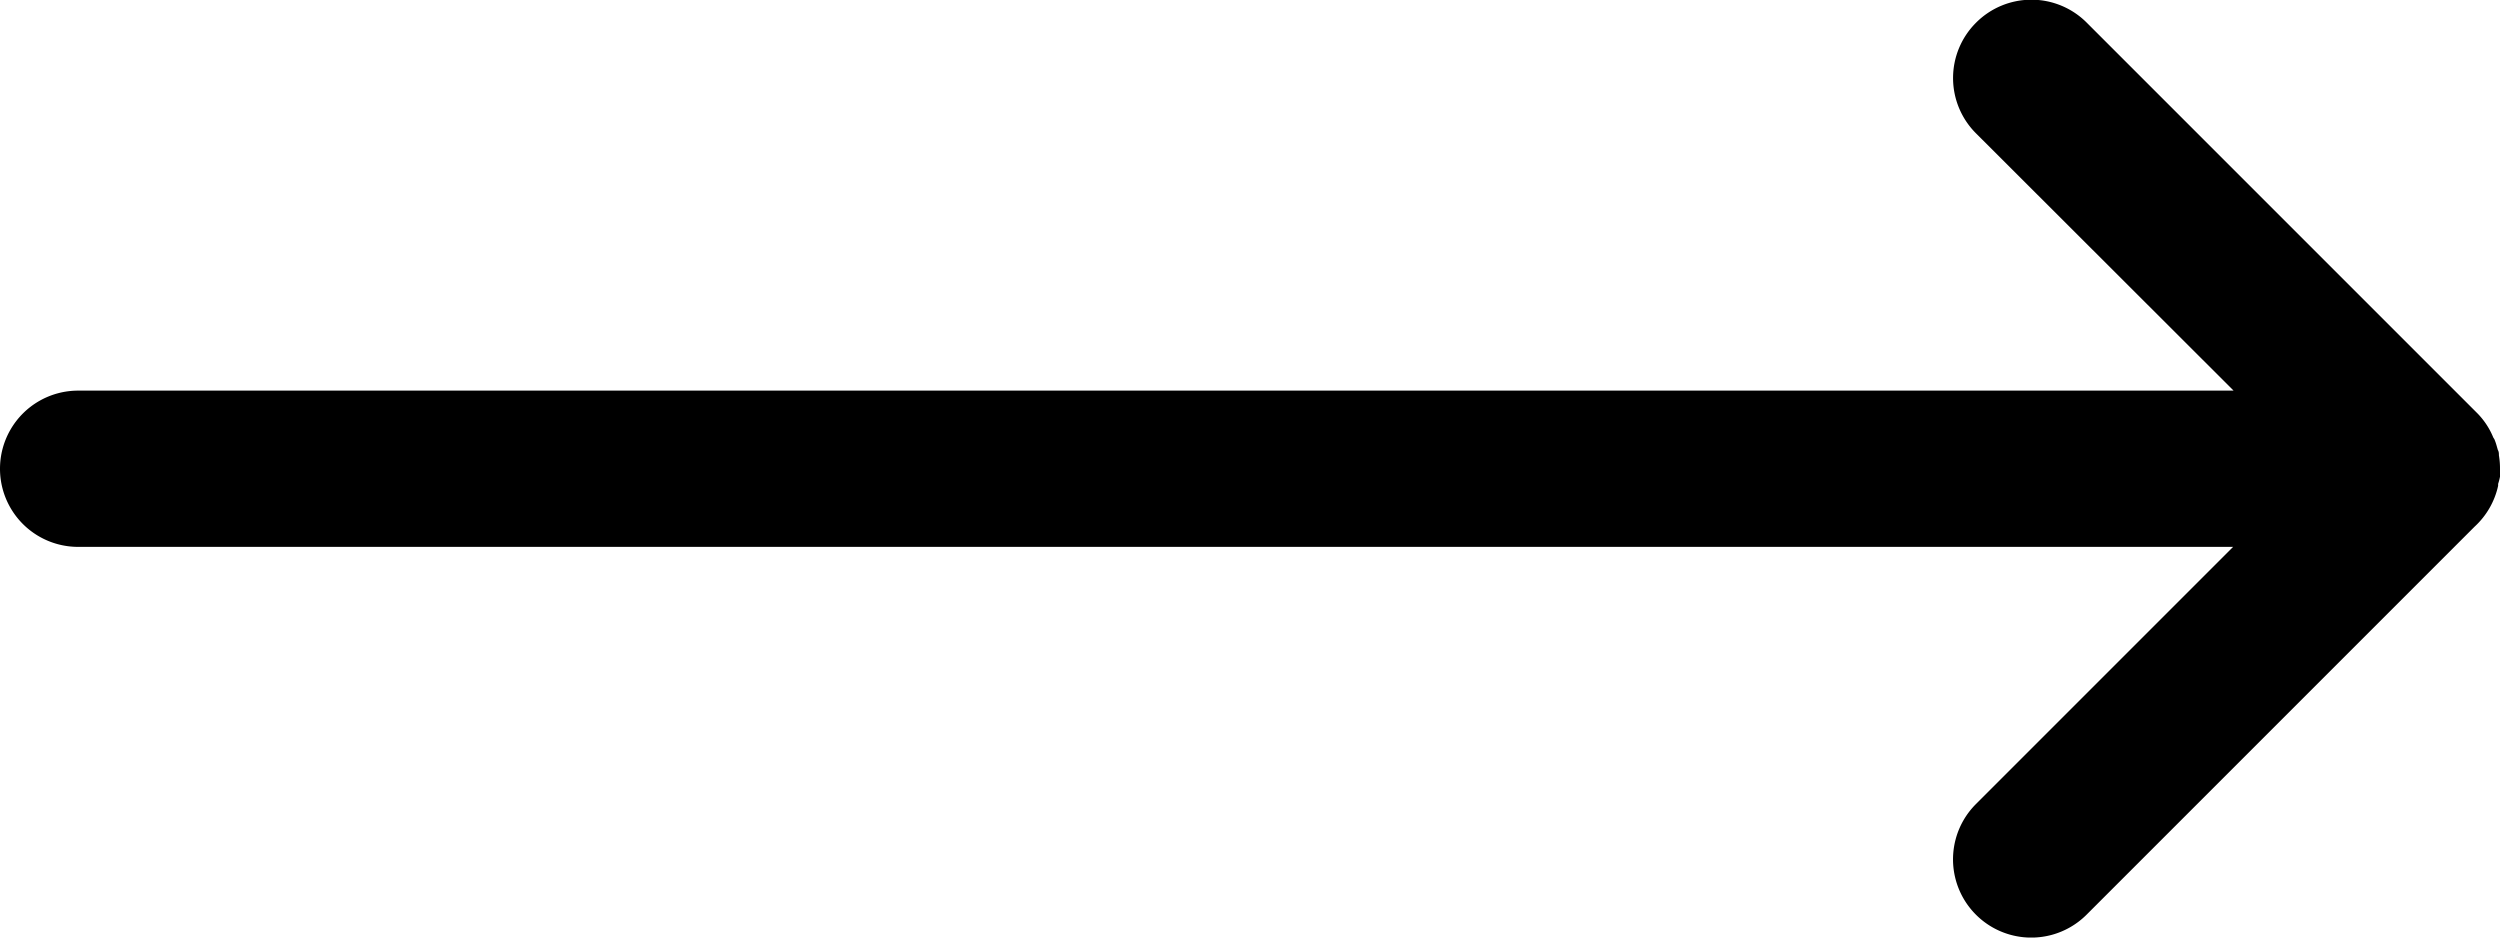 <svg xmlns="http://www.w3.org/2000/svg" width="16" height="6" viewBox="0 0 16 6">
    <g>
        <path d="M3.354 5.854a.5.5 0 0 0 0-.707L1.705 3.5H15.5a.5.5 0 0 0 0-1H1.708L3.354.854a.5.5 0 0 0-.708-.708L.162 2.63a.5.5 0 0 0-.15.261v.012A.385.385 0 0 0 0 2.949v.104V3a.5.5 0 0 0 .007.086c0 .011 0 .023.007.035l.008.028a.336.336 0 0 0 .014.04l.007.011a.481.481 0 0 0 .1.153l2.5 2.5a.5.5 0 0 0 .711.001z" transform="translate(0 -8) rotate(180 8 7)"/>
    </g>
</svg>
